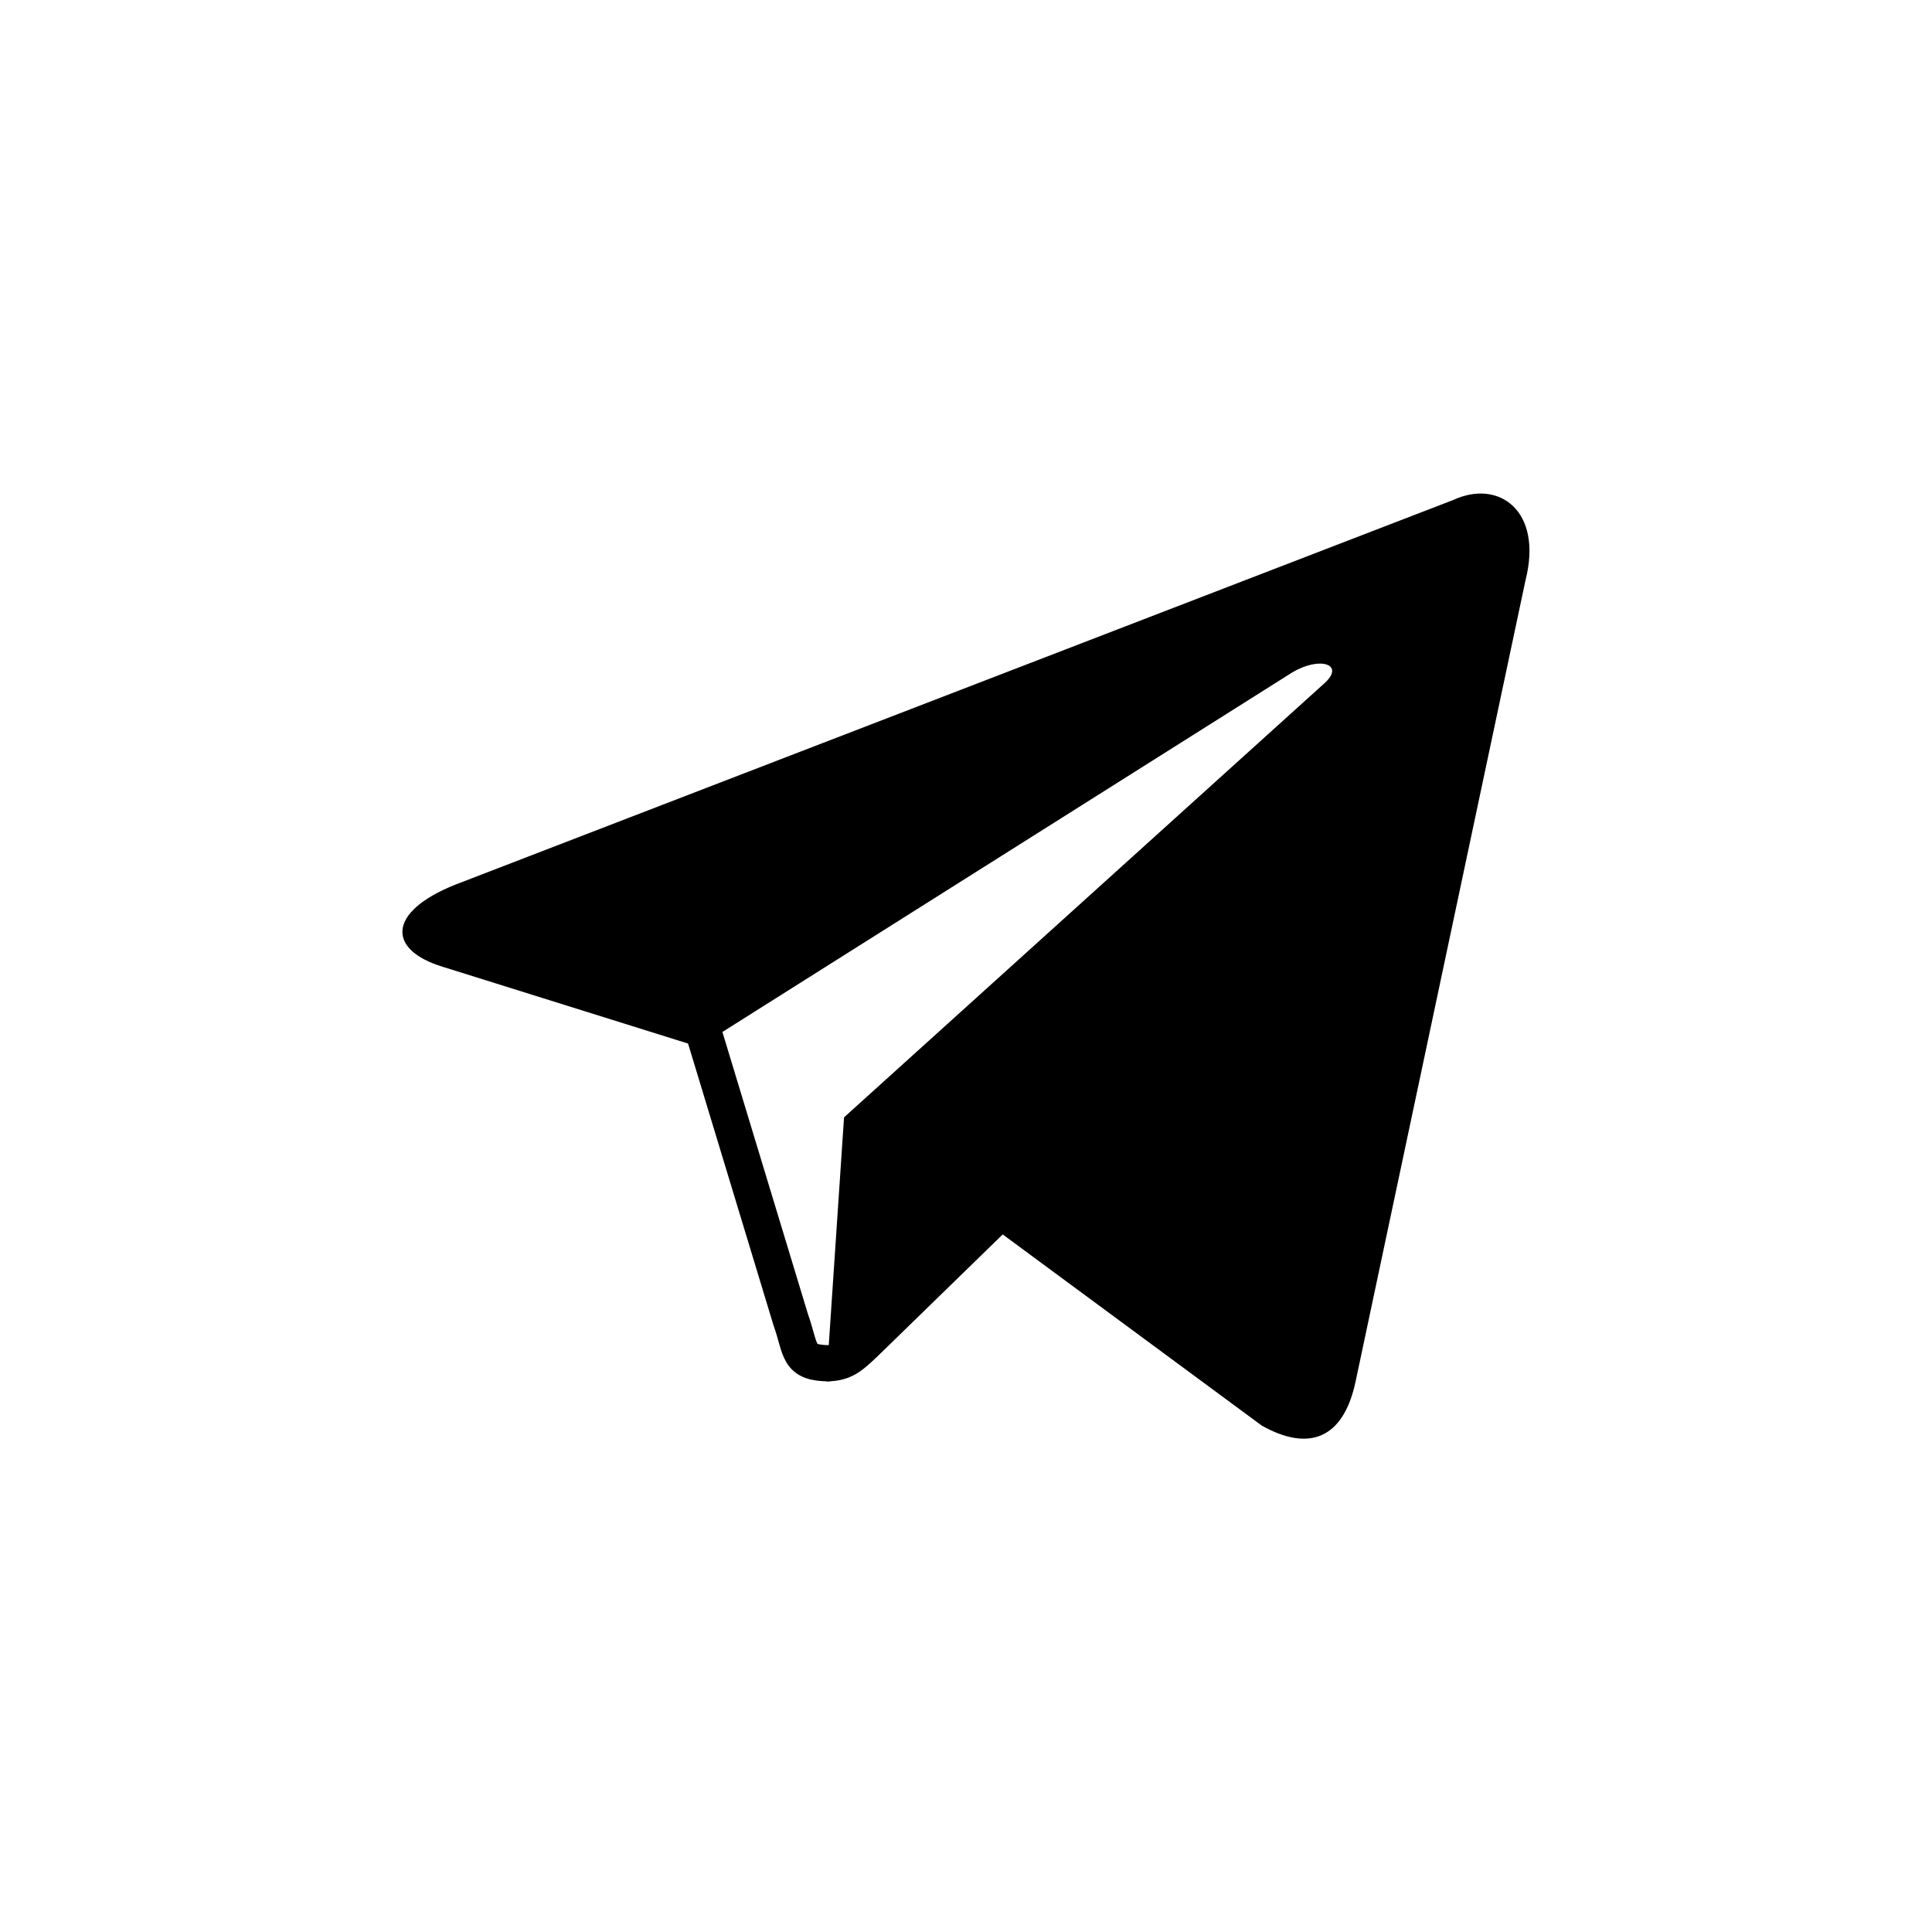 <?xml version="1.0" encoding="UTF-8" standalone="no"?><svg xmlns="http://www.w3.org/2000/svg" height="48" viewBox="0 0 48 48"><path d="M20.62 33.87c-.83 0-.7-.31-.98-1.1l-2.45-8.08 18.88-11.2" stroke="#000000" stroke-width=".9" fill="none"/><path d="M20.53 34.32c.64 0 .93-.3 1.29-.64l3.43-3.34-4.28-2.58" fill="#000000"/><path d="M20.97 27.76l10.38 7.66c1.18.66 2.03.32 2.33-1.1l4.22-19.9c.44-1.73-.66-2.52-1.79-2l-24.8 9.56c-1.7.68-1.69 1.62-.31 2.04l6.36 1.99 14.74-9.3c.7-.42 1.33-.2.8.27" fill="#000000"/></svg>
